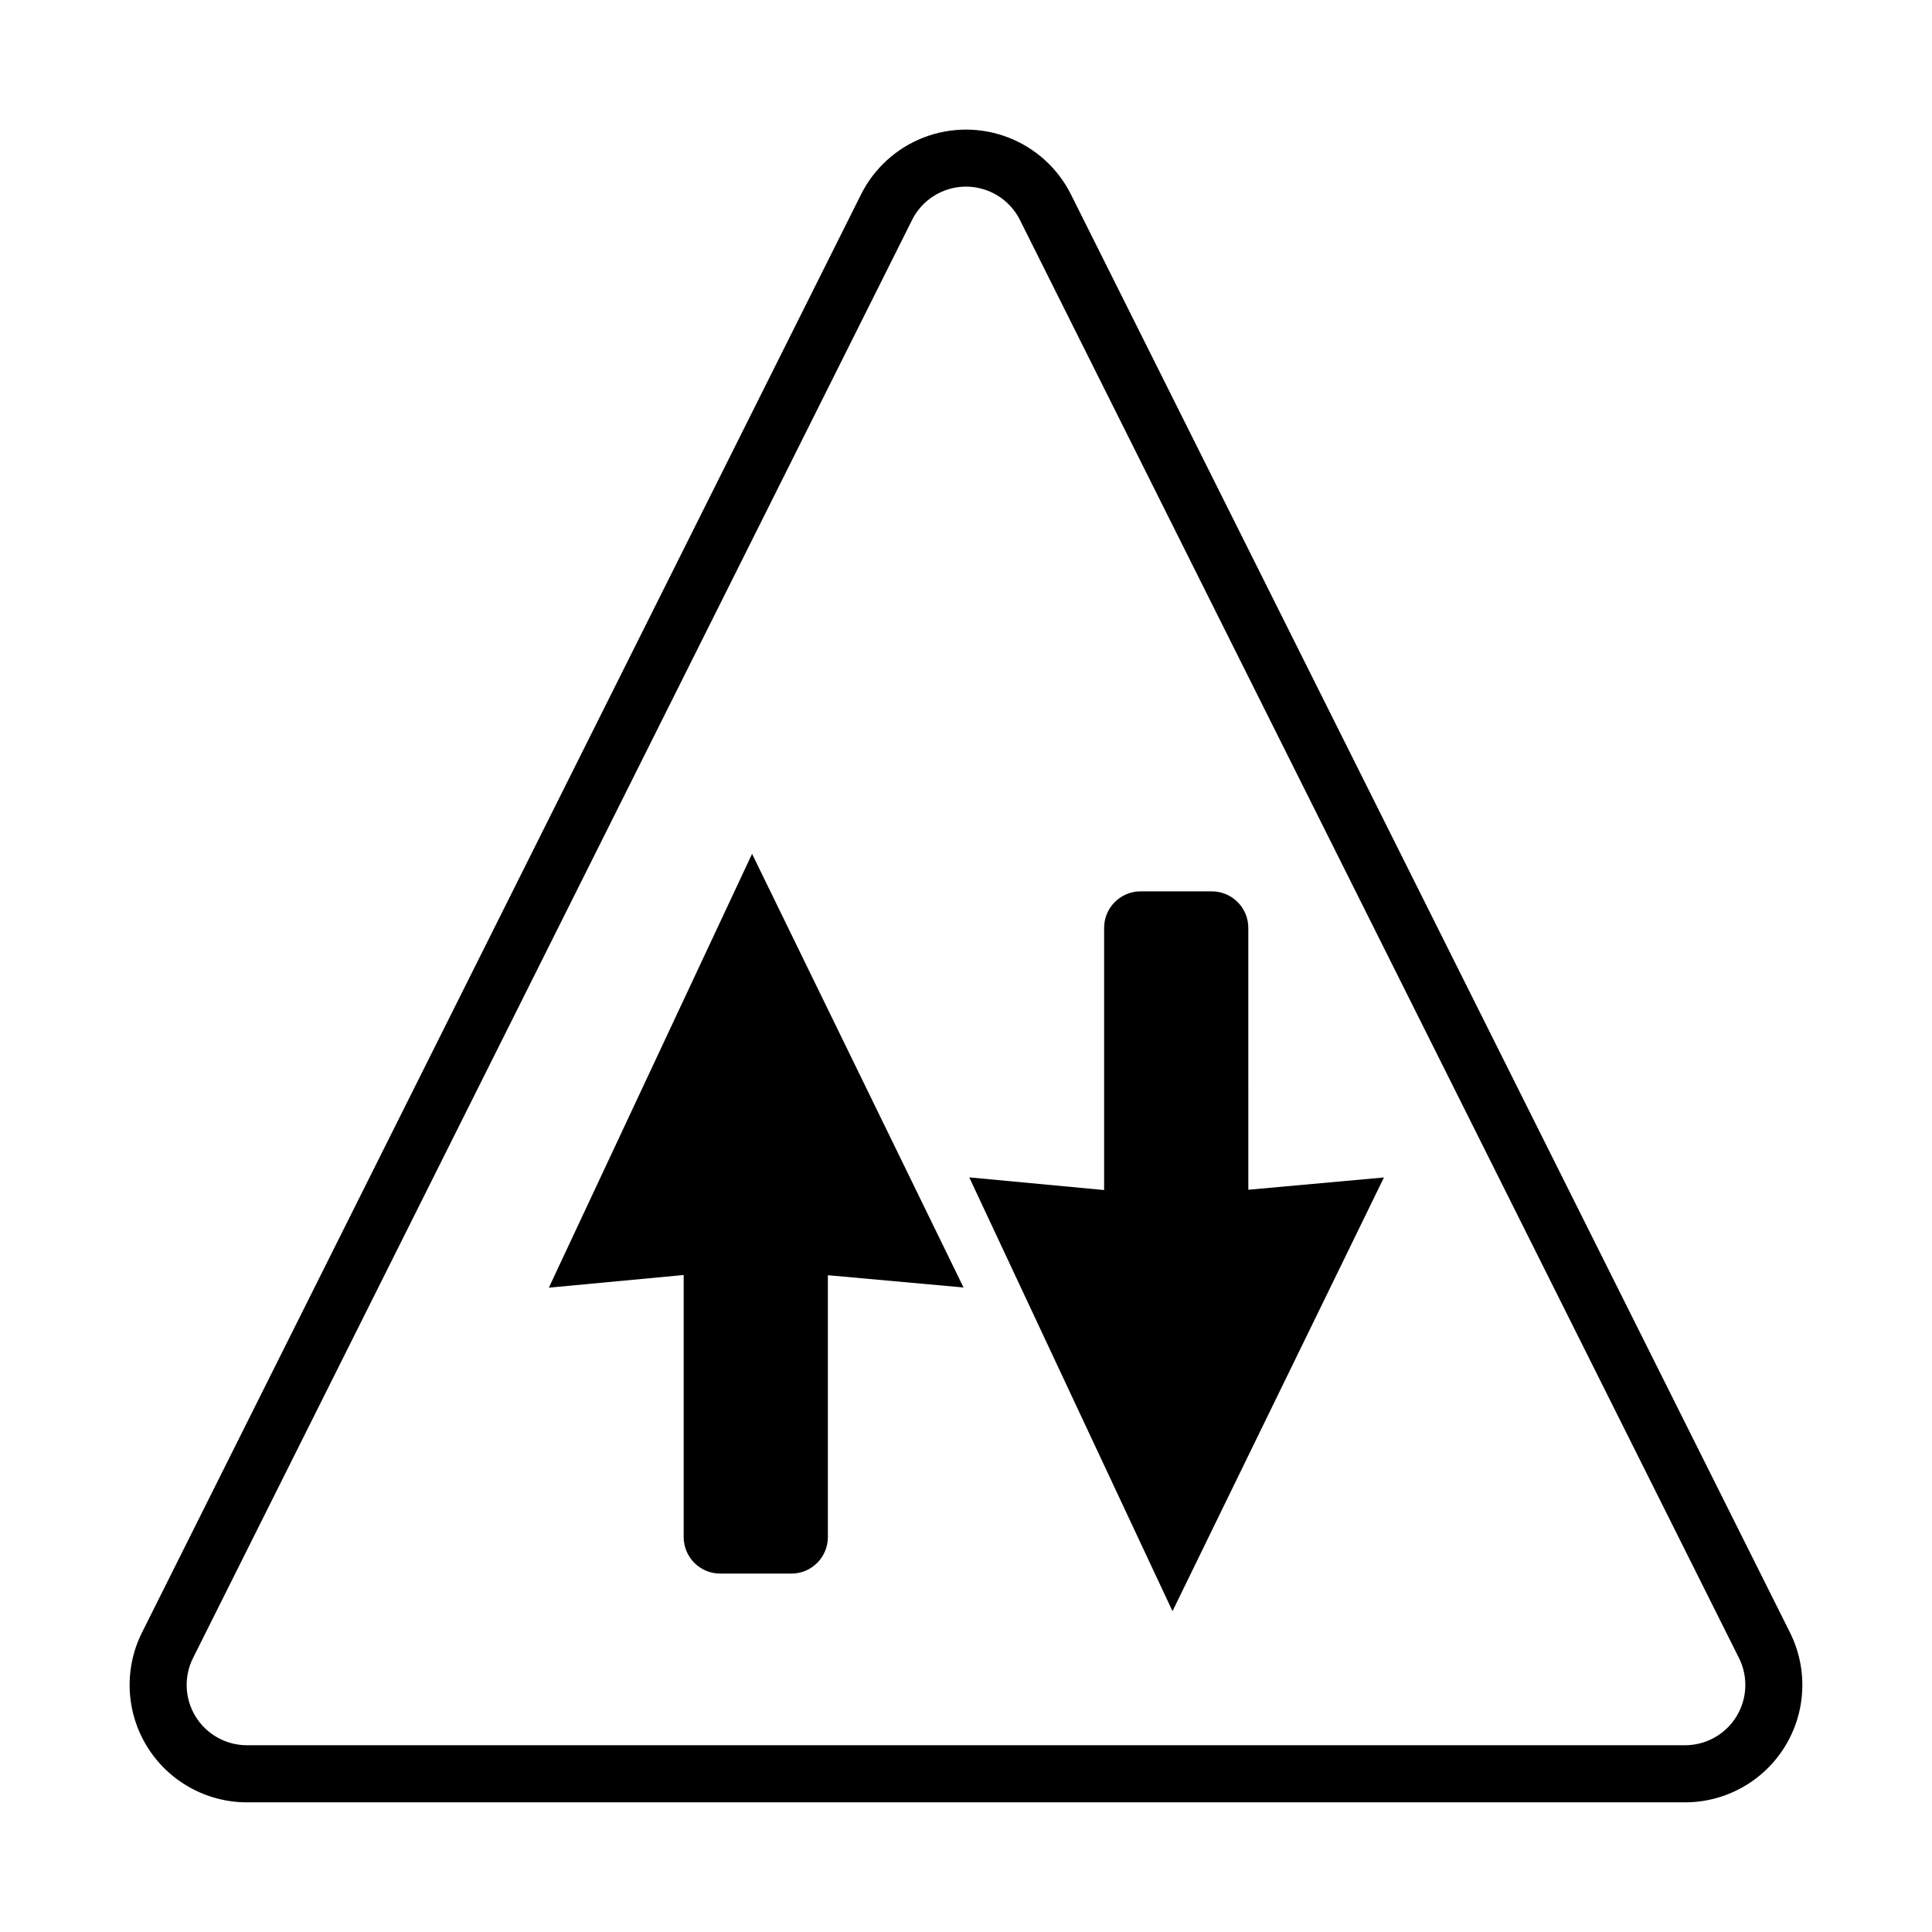 <?xml version="1.0" encoding="UTF-8"?>
<!-- Uploaded to: SVG Find, www.svgrepo.com, Generator: SVG Find Mixer Tools -->
<svg fill="#000000" width="800px" height="800px" version="1.1" viewBox="144 144 512 512" xmlns="http://www.w3.org/2000/svg">
 <g>
  <path d="m209.45 621.64h381.1c10.773-0.004 20.781-5.582 26.449-14.75 5.664-9.164 6.18-20.609 1.363-30.25l-190.55-381.11c-3.461-6.922-9.379-12.301-16.598-15.09-7.219-2.793-15.215-2.793-22.434 0-7.215 2.789-13.133 8.168-16.598 15.09l-190.55 381.11c-4.816 9.641-4.301 21.086 1.367 30.25 5.664 9.168 15.672 14.746 26.449 14.75zm-14.293-38.258 190.55-381.09c1.777-3.555 4.816-6.32 8.527-7.754 3.707-1.438 7.82-1.438 11.527 0 3.711 1.434 6.75 4.199 8.531 7.754l190.55 381.09c2.477 4.953 2.215 10.836-0.699 15.547-2.91 4.711-8.055 7.578-13.594 7.578h-381.1c-5.539 0-10.684-2.867-13.598-7.578-2.91-4.711-3.176-10.594-0.695-15.547z"/>
  <path d="m510.76 456.04-35.941 3.254-0.004-69.406c-0.004-5.336-4.328-9.664-9.668-9.672h-18.875c-5.34 0.004-9.668 4.336-9.668 9.672v69.488l-35.742-3.359 53.863 114.96z"/>
  <path d="m325.18 551.35c0.008 5.34 4.336 9.664 9.672 9.668h18.875c5.336-0.004 9.664-4.328 9.668-9.668v-69.406l35.953 3.254-56.043-114.92-53.855 114.97 35.73-3.359z"/>
 </g>
</svg>